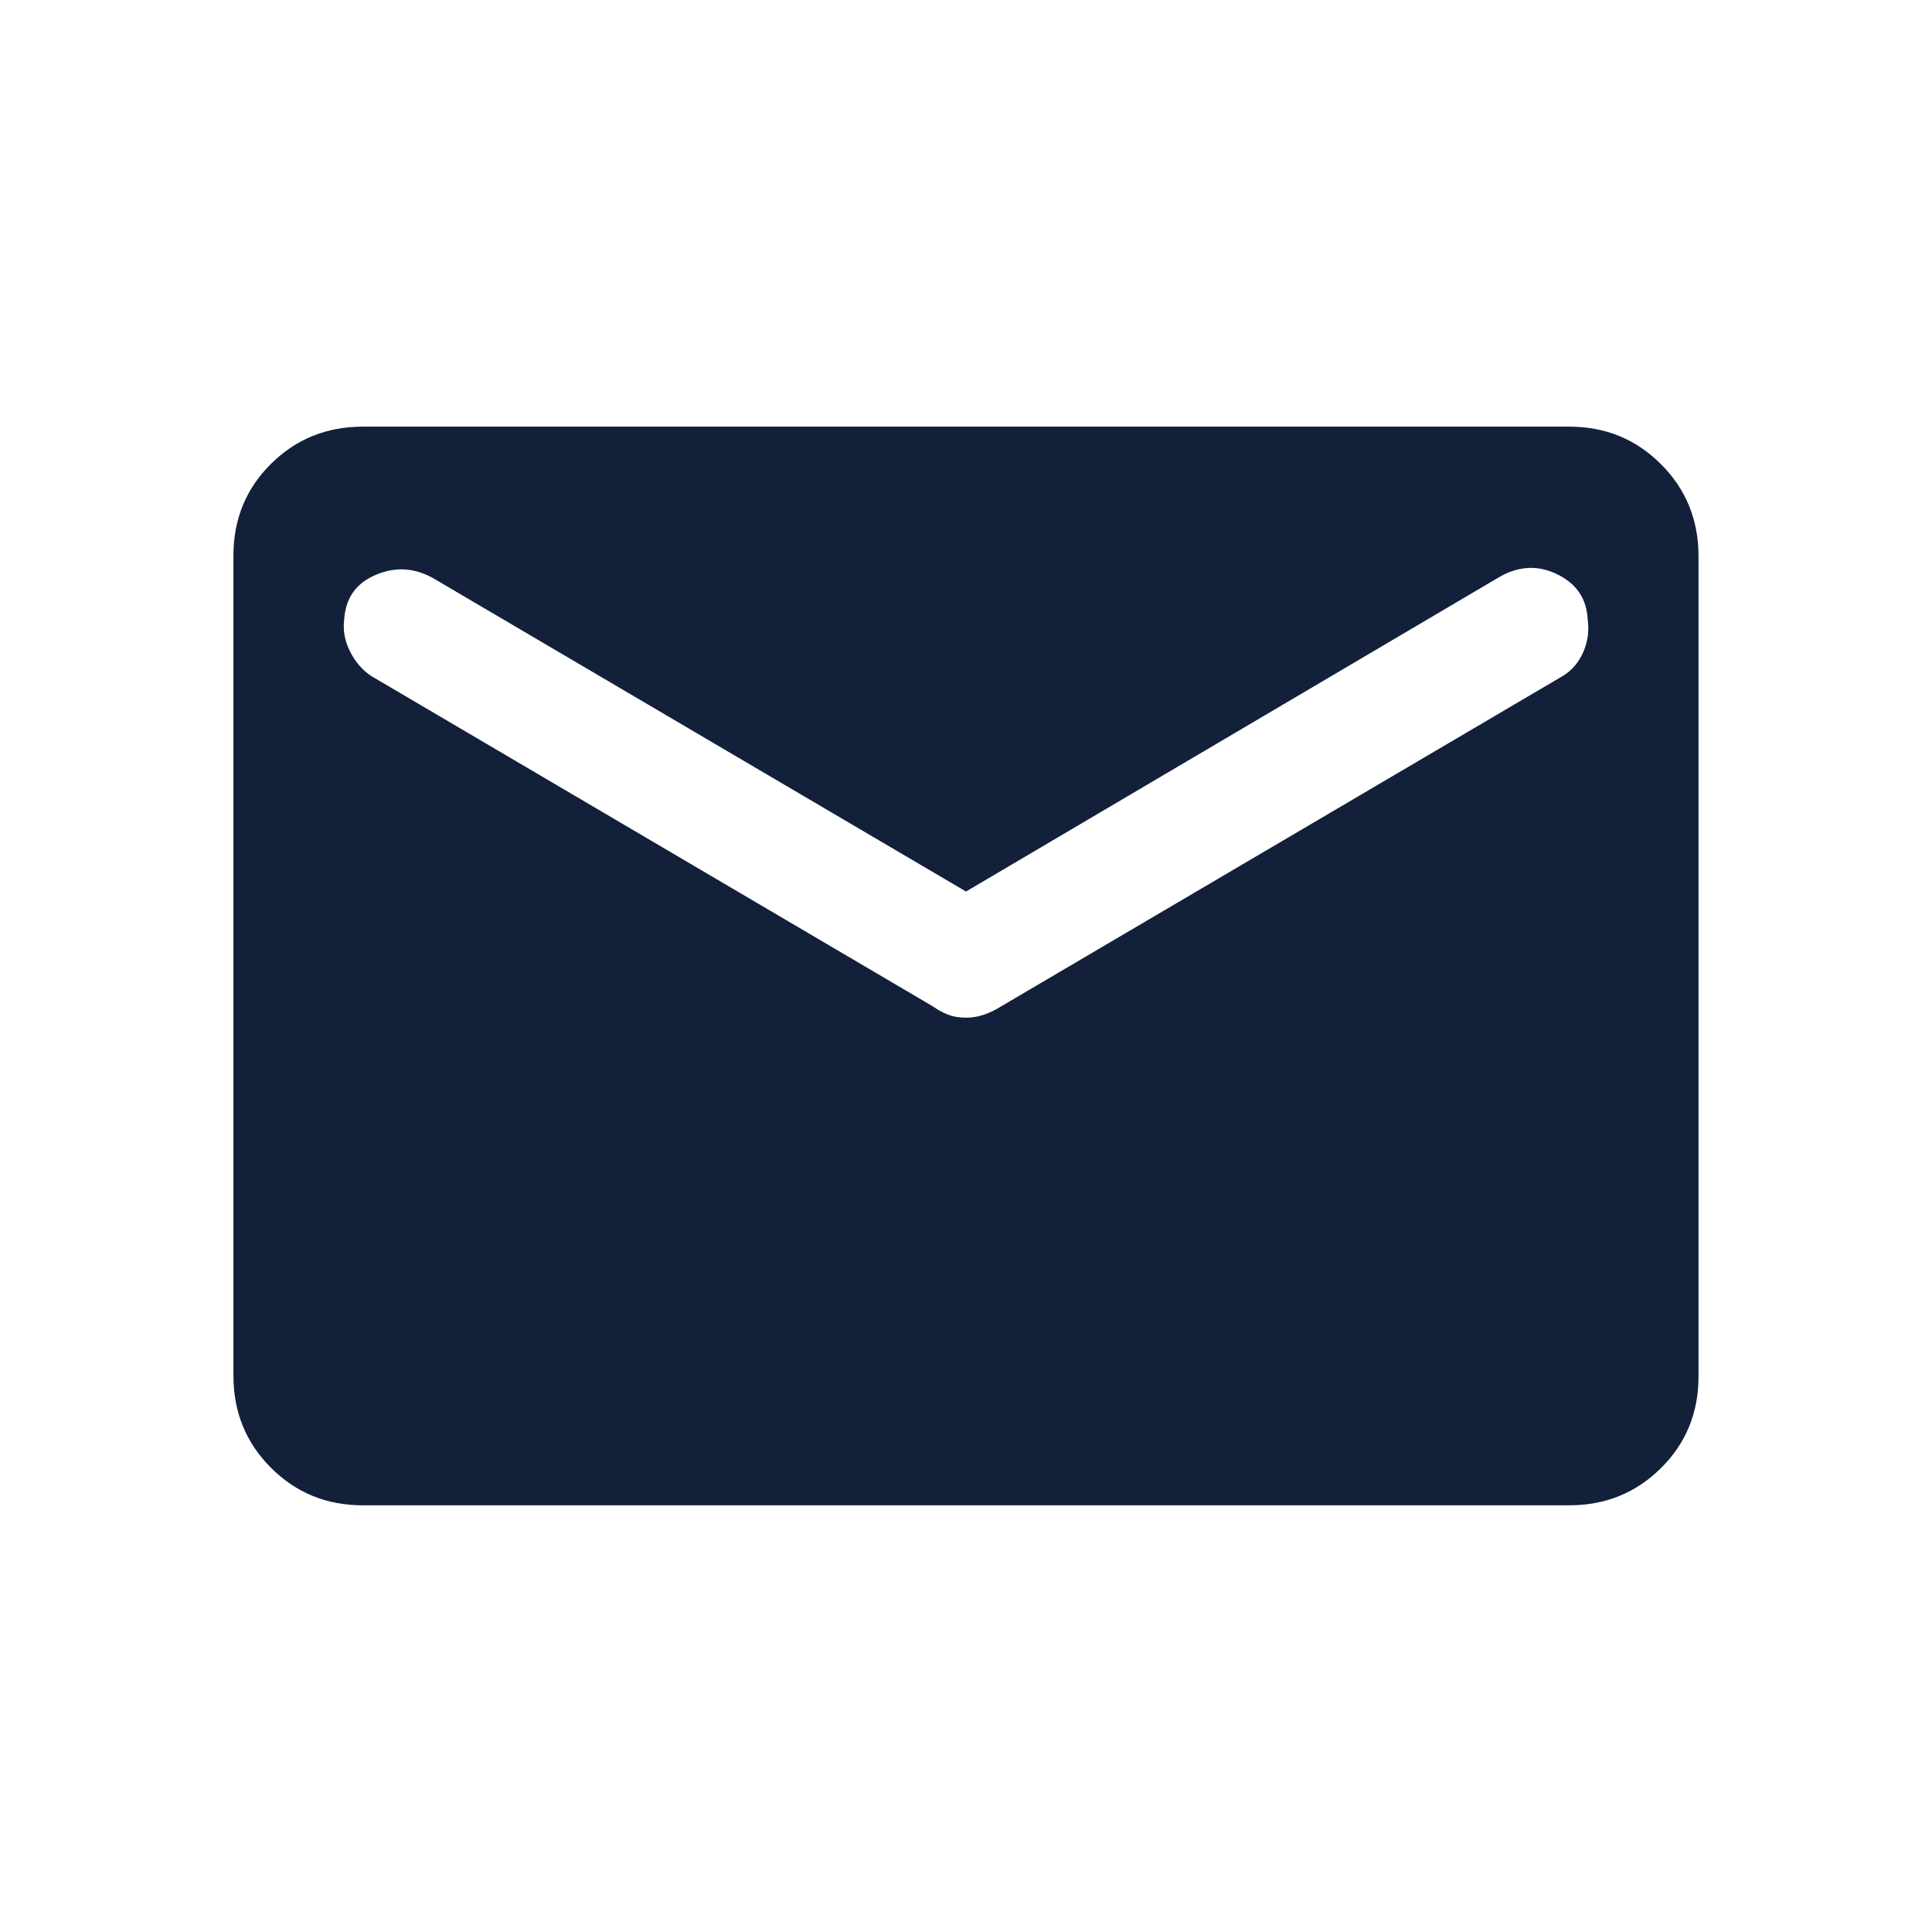<svg width="40" height="40" viewBox="0 0 40 40" fill="none" xmlns="http://www.w3.org/2000/svg">
<mask id="mask0_6270_17668" style="mask-type:alpha" maskUnits="userSpaceOnUse" x="0" y="0" width="40" height="40">
<rect width="40" height="40" fill="#D9D9D9"/>
</mask>
<g mask="url(#mask0_6270_17668)">
<path d="M7.513 31.166C6.762 31.166 6.128 30.907 5.61 30.389C5.092 29.87 4.833 29.236 4.833 28.485V11.501C4.833 10.75 5.092 10.118 5.61 9.604C6.128 9.09 6.762 8.833 7.513 8.833H32.487C33.237 8.833 33.871 9.092 34.389 9.611C34.907 10.129 35.166 10.764 35.166 11.514V28.499C35.166 29.249 34.907 29.881 34.389 30.395C33.871 30.909 33.237 31.166 32.487 31.166H7.513ZM20 21.07C20.125 21.07 20.249 21.049 20.371 21.008C20.494 20.966 20.612 20.909 20.727 20.836L32.355 13.996C32.546 13.879 32.687 13.714 32.78 13.501C32.873 13.287 32.904 13.062 32.871 12.823C32.85 12.4 32.644 12.091 32.253 11.896C31.862 11.7 31.466 11.712 31.067 11.932L20 18.458L8.974 11.974C8.585 11.754 8.188 11.729 7.783 11.9C7.378 12.071 7.16 12.373 7.128 12.807C7.096 13.032 7.133 13.254 7.24 13.474C7.347 13.694 7.495 13.868 7.686 13.996L19.314 20.836C19.416 20.909 19.521 20.966 19.629 21.008C19.737 21.049 19.861 21.07 20 21.07Z" fill="#12203A"/>
</g>
</svg>
